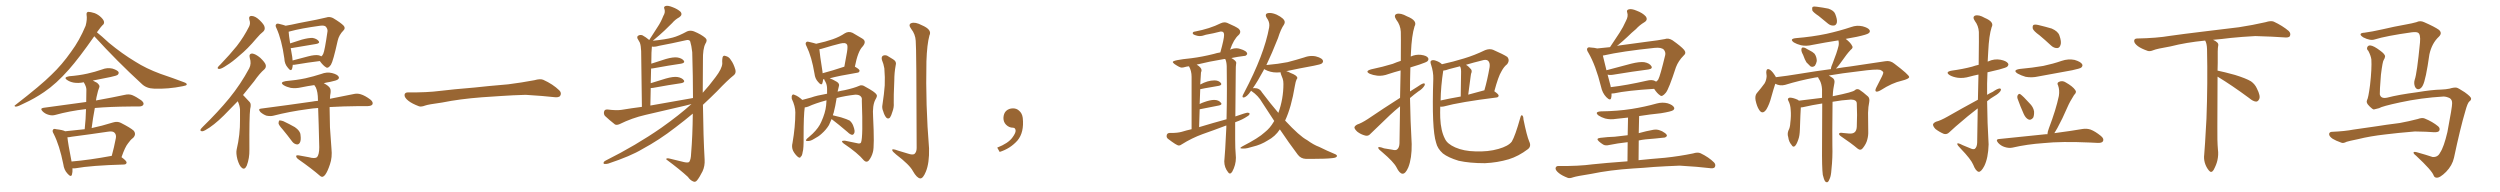<svg xmlns="http://www.w3.org/2000/svg" xmlns:xlink="http://www.w3.org/1999/xlink" width="1950" height="150"><path fill="#996633" padding="10" d="M73.54 28.27L73.54 28.27Q61.67 45.26 53.76 54.20L53.76 54.20Q43.80 65.48 34.42 71.78L34.42 71.78Q26.95 76.90 18.90 80.57L18.90 80.57Q14.21 83.06 12.30 83.20L12.30 83.20Q10.55 82.76 12.01 81.88L12.01 81.88Q32.08 66.36 40.14 58.30L40.14 58.30Q48.34 50.54 55.52 40.28L55.52 40.28Q61.96 31.64 66.80 20.07L66.80 20.07Q68.12 15.09 67.53 11.57L67.53 11.57Q67.24 9.67 68.70 9.23L68.70 9.23Q70.61 9.23 73.83 10.25L73.83 10.25Q76.76 11.43 78.96 13.62L78.96 13.62Q81.01 15.67 81.15 17.14L81.15 17.14Q81.30 18.75 79.98 19.63L79.98 19.63Q78.81 20.80 76.90 23.44L76.90 23.44Q76.17 24.32 75.59 25.20L75.59 25.20Q79.10 27.98 84.96 33.40L84.96 33.40Q95.21 41.89 105.47 48.05L105.47 48.05Q113.96 53.47 125.10 57.57L125.10 57.57Q135.06 60.94 143.55 64.16L143.55 64.16Q146.04 65.04 145.61 66.06L145.61 66.06Q145.31 66.80 142.53 67.24L142.53 67.24Q131.10 69.58 120.12 69.14L120.12 69.14Q114.11 68.99 110.45 65.33L110.45 65.33Q91.26 47.75 73.54 28.27ZM56.54 131.25L56.54 131.25Q56.69 134.33 56.10 136.23L56.10 136.23Q55.37 138.57 52.59 135.35L52.59 135.35Q49.95 132.57 49.37 128.03L49.37 128.03Q46.44 113.38 41.89 104.44L41.89 104.44Q40.43 102.10 41.46 101.07L41.46 101.07Q41.89 100.20 43.80 100.78L43.80 100.78Q49.07 101.37 50.83 102.39L50.83 102.39Q58.45 101.66 66.06 100.78L66.06 100.78Q66.94 92.58 67.09 85.11L67.09 85.11Q66.80 85.11 66.80 85.11L66.80 85.11Q54.20 86.57 43.07 89.65L43.07 89.65Q40.58 90.38 37.79 89.50L37.79 89.50Q35.16 88.77 33.25 86.87L33.25 86.87Q30.91 84.52 33.98 84.08L33.98 84.08Q51.71 81.74 67.24 79.54L67.24 79.54Q67.38 74.41 67.38 69.87L67.38 69.87Q67.38 67.68 65.48 64.45L65.48 64.45Q65.33 64.16 65.33 64.16L65.33 64.16Q61.23 65.04 57.57 64.45L57.57 64.45Q54.49 63.87 52.59 62.55L52.59 62.55Q49.07 60.35 53.91 59.47L53.91 59.47Q61.52 58.89 68.12 57.42L68.12 57.42Q74.12 56.10 79.54 54.20L79.54 54.20Q83.50 52.59 87.60 53.47L87.60 53.47Q91.41 54.64 92.43 56.10L92.43 56.10Q92.87 57.28 91.85 58.30L91.85 58.30Q91.11 59.03 86.28 60.06L86.28 60.06Q79.10 61.38 72.36 62.84L72.36 62.84Q73.83 63.57 75.73 64.60L75.73 64.60Q78.08 66.65 77.49 67.97L77.49 67.97Q77.05 69.14 76.46 70.90L76.46 70.90Q75.88 72.95 75.29 75.73L75.29 75.73Q75 76.90 74.85 78.37L74.85 78.37Q88.62 75.88 97.41 73.97L97.41 73.97Q100.34 73.24 102.98 74.12L102.98 74.12Q106.20 75.44 110.16 78.22L110.16 78.22Q112.65 80.27 111.77 81.74L111.77 81.74Q111.04 83.06 108.25 83.06L108.25 83.06Q105.62 83.06 102.54 83.06L102.54 83.06Q85.55 83.20 73.97 84.23L73.97 84.23Q72.51 91.85 71.48 99.90L71.48 99.90Q79.25 98.29 88.18 95.51L88.18 95.51Q91.55 94.48 94.19 95.80L94.19 95.80Q101.95 99.76 104.30 101.95L104.30 101.95Q106.49 104.74 103.86 107.52L103.86 107.52Q101.81 108.98 99.90 111.77L99.90 111.77Q97.56 114.55 94.78 122.61L94.78 122.61Q98.88 125.54 98.73 126.86L98.73 126.86Q98.58 128.17 96.83 128.32L96.83 128.32Q70.90 129.05 58.89 131.25L58.89 131.25Q57.57 131.40 56.54 131.25ZM87.01 121.58L87.01 121.58L87.01 121.58Q87.01 121.58 87.16 121.58L87.16 121.58Q88.92 115.28 90.38 107.67L90.38 107.67Q90.82 105.03 89.36 103.56L89.36 103.56Q88.04 102.10 84.38 102.69L84.38 102.69Q70.61 104.74 55.96 106.64L55.96 106.64Q54.05 107.08 52.59 107.08L52.59 107.08Q53.03 111.77 55.81 125.98L55.81 125.98Q69.73 124.80 87.01 121.58ZM194.53 15.53L194.53 15.53Q193.65 12.30 196.44 12.45L196.44 12.45Q199.22 12.60 202.44 15.67L202.44 15.67Q206.25 19.34 206.40 21.24L206.40 21.24Q206.84 23.14 205.37 24.61L205.37 24.61Q203.03 26.37 199.95 30.03L199.95 30.03Q193.07 38.23 186.91 43.21L186.91 43.21Q181.20 48.34 176.81 50.98L176.81 50.98Q173.00 53.61 171.24 53.76L171.24 53.76Q169.34 53.91 169.92 52.44L169.92 52.44Q170.51 51.56 171.97 50.24L171.97 50.24Q179.30 42.63 184.72 35.89L184.72 35.89Q190.28 28.71 194.24 20.80L194.24 20.80Q195.56 18.31 194.53 15.53ZM185.45 78.96L185.45 78.96Q181.93 82.62 178.86 85.69L178.86 85.69Q170.21 94.92 163.48 99.46L163.48 99.46Q159.38 102.25 157.91 102.39L157.91 102.39Q155.86 102.39 156.45 100.93L156.45 100.93Q156.88 100.20 158.35 98.73L158.35 98.73Q170.07 87.30 178.86 76.61L178.86 76.61Q187.79 65.63 194.38 53.32L194.38 53.32Q196.29 49.66 194.82 45.12L194.82 45.12Q193.95 41.89 196.73 41.75L196.73 41.75Q199.37 42.04 203.03 45.12L203.03 45.12Q206.84 48.78 207.28 50.68L207.28 50.68Q207.71 52.59 206.25 54.05L206.25 54.05Q202.59 57.13 198.19 63.43L198.19 63.43Q193.65 69.14 189.55 74.12L189.55 74.12Q189.84 74.41 190.28 74.85L190.28 74.85Q192.19 76.90 194.82 79.69L194.82 79.69Q196.14 81.15 195.12 85.11L195.12 85.11Q194.38 90.82 194.53 116.75L194.53 116.75Q194.68 123.34 192.48 129.20L192.48 129.20Q190.72 133.01 188.38 130.66L188.38 130.66Q186.62 129.20 185.16 124.22L185.16 124.22Q183.98 119.53 184.57 116.75L184.57 116.75Q187.35 105.03 187.21 93.46L187.21 93.46Q187.21 89.36 187.21 85.25L187.21 85.25Q186.91 82.03 185.45 78.96ZM228.37 50.54L228.37 50.54Q228.22 52.44 227.78 53.76L227.78 53.76Q226.90 55.96 224.56 52.88L224.56 52.88Q221.92 49.95 221.78 45.56L221.78 45.56Q219.73 30.91 215.63 21.97L215.63 21.97Q214.45 19.78 215.48 18.90L215.48 18.90Q215.92 18.16 217.68 18.60L217.68 18.60Q221.34 19.48 222.80 20.07L222.80 20.07Q227.34 19.34 233.06 18.02L233.06 18.02Q240.82 16.41 246.68 15.38L246.68 15.38Q251.07 14.50 254.59 13.62L254.59 13.62Q256.93 12.74 259.72 14.06L259.72 14.06Q265.87 17.72 268.07 20.07L268.07 20.07Q269.68 21.97 267.92 23.73L267.92 23.73Q264.40 27.25 263.38 31.79L263.38 31.79L263.38 31.79Q259.86 47.75 258.11 50.54L258.11 50.54Q255.91 53.61 254.44 52.59L254.44 52.59Q252.10 51.27 249.46 47.61L249.46 47.61Q240.97 48.63 229.54 50.54L229.54 50.54Q228.81 50.54 228.37 50.54ZM248.29 43.07L248.29 43.07Q249.76 43.36 250.63 43.95L250.63 43.95Q251.51 43.36 252.10 42.04L252.10 42.04Q253.27 39.70 255.47 24.32L255.47 24.32Q255.62 22.56 254.15 20.80L254.15 20.80Q252.98 19.63 249.76 20.07L249.76 20.07Q234.67 22.12 226.17 24.46L226.17 24.46Q225.59 24.61 225.15 24.76L225.15 24.76Q225.29 27.54 226.32 33.84L226.32 33.84Q230.57 32.37 235.40 30.91L235.40 30.91Q240.82 29.44 243.90 29.59L243.90 29.59Q247.12 30.18 248.58 32.08L248.58 32.08Q249.76 33.69 246.68 34.28L246.68 34.28Q238.62 35.60 227.49 37.50L227.49 37.50Q226.90 37.50 226.76 37.50L226.76 37.50Q227.34 40.58 227.93 44.24L227.93 44.24Q228.08 45.70 228.22 47.17L228.22 47.17Q233.64 45.70 240.38 43.95L240.38 43.95Q245.51 42.63 248.29 43.07ZM240.82 122.61L240.82 122.61Q245.51 123.93 247.27 122.61L247.27 122.61Q249.02 120.56 249.02 114.84L249.02 114.84Q248.58 95.36 248.14 84.23L248.14 84.23Q243.75 84.52 240.09 85.11L240.09 85.11Q225.73 87.01 213.28 90.23L213.28 90.23Q211.08 90.82 207.86 90.23L207.86 90.23Q205.37 89.36 203.17 87.45L203.17 87.45Q200.83 84.81 203.91 84.67L203.91 84.67Q225.29 81.88 243.46 79.25L243.46 79.25Q245.65 78.81 248.00 78.66L248.00 78.66Q248.00 78.08 248.00 77.93L248.00 77.93Q248.00 71.63 246.24 67.97L246.24 67.97Q245.36 66.94 245.21 66.36L245.21 66.36Q240.09 67.09 235.11 68.12L235.11 68.12Q230.71 69.14 226.76 68.55L226.76 68.55Q223.54 67.82 221.34 66.50L221.34 66.50Q217.82 64.16 222.80 63.28L222.80 63.28Q231.15 62.55 238.18 61.08L238.18 61.08Q244.63 59.62 250.49 57.71L250.49 57.71Q254.88 55.96 258.98 56.98L258.98 56.98Q263.09 58.01 264.11 59.77L264.11 59.77Q264.84 60.94 263.53 61.96L263.53 61.96Q262.50 62.84 257.52 63.87L257.52 63.87Q254.74 64.31 252.54 64.89L252.54 64.89Q256.35 66.94 257.37 68.70L257.37 68.70Q258.40 70.31 257.52 74.41L257.52 74.41Q257.37 75.59 257.37 77.05L257.37 77.05Q268.07 74.85 275.68 73.39L275.68 73.39Q278.61 72.66 281.40 73.54L281.40 73.54Q284.77 74.56 288.87 77.64L288.87 77.64Q291.36 79.69 290.48 81.45L290.48 81.45Q289.75 82.62 286.96 82.76L286.96 82.76Q283.89 82.76 280.37 82.76L280.37 82.76Q267.33 82.91 257.08 83.50L257.08 83.50Q257.23 91.26 257.37 99.32L257.37 99.32Q258.11 109.28 258.54 115.87L258.54 115.87Q259.28 122.75 257.37 128.17L257.37 128.17Q255.47 133.89 253.71 136.23L253.71 136.23Q251.81 138.87 249.90 137.40L249.90 137.40Q243.16 131.54 232.91 124.37L232.91 124.37Q231.15 123.19 231.01 121.88L231.01 121.88Q230.86 121.00 232.76 121.14L232.76 121.14Q237.16 122.02 240.82 122.61ZM220.46 100.93L220.46 100.93L220.46 100.93Q217.38 97.56 217.24 96.09L217.24 96.09Q217.38 94.34 217.97 93.90L217.97 93.90Q218.99 93.90 220.90 94.48L220.90 94.48Q225.88 96.83 229.98 99.17L229.98 99.17Q234.23 102.10 234.38 105.18L234.38 105.18Q234.96 109.28 233.94 111.18L233.94 111.18Q233.06 112.79 231.59 112.65L231.59 112.65Q229.39 112.35 227.93 110.45L227.93 110.45Q224.12 105.32 220.46 100.93ZM375.88 75.88L375.88 75.88L375.88 75.88Q358.59 77.20 344.82 79.98L344.82 79.98Q333.98 81.45 331.64 82.32L331.64 82.32Q328.56 83.50 326.81 82.91L326.81 82.91Q321.39 80.86 318.60 78.66L318.60 78.66Q315.38 76.17 315.53 73.97L315.53 73.97Q315.82 72.07 318.16 72.07L318.16 72.07Q333.11 72.22 343.21 70.90L343.21 70.90Q352.59 69.73 370.31 68.26L370.31 68.26Q379.10 67.24 396.39 65.77L396.39 65.77Q406.79 64.45 416.89 62.55L416.89 62.55Q421.44 61.23 423.78 62.26L423.78 62.26Q431.25 65.63 436.23 70.46L436.23 70.46Q438.28 72.51 436.96 74.71L436.96 74.71Q435.94 76.32 431.84 75.73L431.84 75.73Q424.22 74.85 410.01 73.97L410.01 73.97Q399.61 74.27 391.26 74.85L391.26 74.85Q383.79 75.44 375.88 75.88ZM539.36 81.15L539.36 81.15Q536.72 81.74 534.81 82.32L534.81 82.32Q519.14 85.99 503.32 89.65L503.32 89.65Q493.07 91.99 483.25 96.83L483.25 96.83Q481.20 97.71 479.74 97.12L479.74 97.12Q475.05 93.46 471.83 90.38L471.83 90.38Q470.65 88.77 471.24 86.87L471.24 86.87Q471.68 85.25 473.88 85.40L473.88 85.40Q480.62 86.28 484.72 85.69L484.72 85.69Q492.63 84.38 500.68 83.35L500.68 83.35Q500.24 44.38 500.10 39.84L500.10 39.84Q499.95 35.60 499.07 33.25L499.07 33.25Q498.19 31.79 497.17 29.88L497.17 29.88Q496.73 28.27 498.05 27.69L498.05 27.69Q499.37 26.95 501.12 27.54L501.12 27.54Q503.61 28.86 506.40 31.20L506.40 31.20Q509.77 25.78 512.99 20.95L512.99 20.95Q515.48 17.29 517.38 12.45L517.38 12.45Q519.14 9.67 518.26 7.03L518.26 7.03Q517.38 5.27 519.14 4.69L519.14 4.69Q520.90 4.10 524.56 5.57L524.56 5.57Q528.52 7.03 530.86 9.23L530.86 9.23Q532.62 11.57 529.83 13.48L529.83 13.48Q526.61 15.23 524.27 18.02L524.27 18.02Q521.48 20.65 518.41 23.73L518.41 23.73Q515.04 26.95 509.18 31.79L509.18 31.79Q519.29 30.76 524.71 29.30L524.71 29.30Q529.25 28.13 535.99 24.46L535.99 24.46Q538.48 23.44 541.26 24.46L541.26 24.46Q546.97 26.81 550.20 29.59L550.20 29.59Q552.10 31.35 550.20 34.13L550.20 34.13Q548.14 38.09 548.29 47.02L548.29 47.02Q548.14 60.35 548.14 72.36L548.14 72.36Q553.13 66.94 558.11 60.21L558.11 60.21Q563.23 53.47 563.38 49.51L563.38 49.51Q563.23 47.61 563.38 46.29L563.38 46.29Q563.53 42.77 565.87 43.65L565.87 43.65Q568.65 44.24 570.12 46.88L570.12 46.88Q572.17 49.51 573.63 54.49L573.63 54.49Q574.22 57.13 572.46 58.59L572.46 58.59Q567.63 62.40 559.28 71.19L559.28 71.19Q554.15 76.32 548.29 81.74L548.29 81.74Q548.58 106.49 549.61 124.51L549.61 124.51Q549.90 129.49 548.00 133.59L548.00 133.59Q545.65 138.28 543.75 140.63L543.75 140.63Q542.43 142.24 540.97 141.65L540.97 141.65Q538.48 140.77 536.57 137.99L536.57 137.99Q530.42 132.28 519.73 124.37L519.73 124.37Q519.43 122.90 522.66 123.78L522.66 123.78Q528.08 125.10 533.50 126.42L533.50 126.42Q536.72 127.15 537.60 126.27L537.60 126.27Q538.92 124.37 539.06 119.82L539.06 119.82Q540.23 105.91 540.38 88.62L540.38 88.62Q533.94 94.04 526.76 99.46L526.76 99.46Q514.31 109.13 500.98 116.31L500.98 116.31Q492.04 121.73 474.46 127.59L474.46 127.59Q472.85 128.03 471.39 127.88L471.39 127.88Q470.65 127.73 470.80 126.86L470.80 126.86Q471.09 125.83 472.41 125.24L472.41 125.24Q496.14 113.38 515.92 99.61L515.92 99.61Q529.98 89.65 539.36 81.15ZM507.28 82.32L507.28 82.32L507.28 82.32Q525 79.25 540.53 76.46L540.53 76.46Q540.53 60.06 539.94 40.72L539.94 40.72Q539.36 35.45 538.33 32.23L538.33 32.23Q537.60 30.62 534.52 31.49L534.52 31.49Q524.27 33.84 514.01 35.74L514.01 35.74Q510.64 36.77 508.45 36.33L508.45 36.33Q508.45 36.47 508.45 36.62L508.45 36.62Q508.30 38.53 508.15 41.16L508.15 41.16Q508.01 45.12 508.01 49.66L508.01 49.66Q513.28 47.90 519.43 46.00L519.43 46.00Q525.15 44.38 528.37 44.82L528.37 44.82Q531.88 45.41 533.35 47.31L533.35 47.31Q534.52 49.07 531.30 49.66L531.30 49.66Q522.07 50.98 509.33 53.32L509.33 53.32Q508.45 53.47 507.86 53.47L507.86 53.47Q507.71 59.03 507.57 64.89L507.57 64.89Q513.13 63.13 519.43 61.23L519.43 61.23Q525.15 59.62 528.37 60.06L528.37 60.06Q531.88 60.64 533.35 62.55L533.35 62.55Q534.52 64.31 531.30 64.89L531.30 64.89Q522.07 66.21 509.33 68.55L509.33 68.55Q508.15 68.70 507.57 68.70L507.57 68.70Q507.42 75.15 507.28 82.32ZM648.63 92.87L648.63 92.87Q647.61 95.36 646.58 97.56L646.58 97.56Q644.38 101.22 640.87 104.30L640.87 104.30Q638.53 106.49 634.86 108.40L634.86 108.40Q632.08 110.16 629.88 110.01L629.88 110.01Q628.27 110.01 628.71 109.13L628.71 109.13Q629.15 108.25 631.05 106.79L631.05 106.79Q632.37 105.62 633.84 104.30L633.84 104.30Q638.67 99.61 640.58 95.07L640.58 95.07Q643.80 88.04 644.38 82.18L644.38 82.18Q644.53 79.98 644.68 78.22L644.68 78.22Q635.60 80.71 630.62 83.06L630.62 83.06Q629.15 83.64 627.69 83.79L627.69 83.79Q626.81 89.79 626.81 106.49L626.81 106.49Q626.95 116.02 626.07 118.65L626.07 118.65Q625.63 121.73 624.61 122.17L624.61 122.17Q624.17 123.78 622.27 122.31L622.27 122.31Q620.07 120.41 618.60 117.63L618.60 117.63Q617.29 114.70 618.16 111.47L618.16 111.47Q620.36 98.88 620.36 87.74L620.36 87.74Q620.36 82.91 617.58 77.05L617.58 77.05Q617.29 75.15 617.87 74.27L617.87 74.27Q618.46 73.39 619.34 73.83L619.34 73.83Q621.39 74.56 622.85 75.59L622.85 75.59Q624.76 76.90 625.78 77.93L625.78 77.93Q628.71 77.05 632.81 76.03L632.81 76.03Q636.77 74.56 645.12 73.10L645.12 73.10Q645.12 70.75 645.12 69.29L645.12 69.29Q645.12 66.06 643.80 63.72L643.80 63.72Q642.92 62.40 642.92 61.82L642.92 61.82Q642.19 61.82 642.04 61.82L642.04 61.82Q641.89 63.57 641.46 64.89L641.46 64.89Q640.72 67.09 638.09 63.87L638.09 63.87Q635.74 61.38 635.30 57.42L635.30 57.42Q633.11 44.24 629.15 36.18L629.15 36.18Q627.83 33.84 628.86 32.96L628.86 32.96Q629.30 32.23 631.05 32.67L631.05 32.67Q634.86 33.54 636.62 34.13L636.62 34.13Q644.09 32.52 649.51 30.62L649.51 30.62Q654.93 28.71 659.03 25.93L659.03 25.93Q661.96 24.17 665.04 25.63L665.04 25.63Q669.43 28.27 672.51 30.03L672.51 30.03Q676.32 32.23 672.80 36.33L672.80 36.33Q669.14 39.99 666.80 52.00L666.80 52.00Q670.46 54.05 670.46 55.08L670.46 55.08Q670.31 56.54 668.85 56.69L668.85 56.69Q653.91 59.18 647.17 61.08L647.17 61.08Q649.37 61.82 652.59 63.72L652.59 63.72Q655.22 65.19 654.20 67.82L654.20 67.82Q653.91 69.14 653.32 71.48L653.32 71.48Q656.10 70.75 658.89 70.31L658.89 70.31Q666.21 68.70 670.17 66.94L670.17 66.94Q672.22 65.77 675 67.68L675 67.68Q682.62 71.78 683.64 73.68L683.64 73.68Q684.67 74.71 682.76 77.78L682.76 77.78Q680.42 82.18 681.01 90.97L681.01 90.97Q682.18 114.26 680.86 118.65L680.86 118.65Q679.83 122.61 677.49 125.39L677.49 125.39Q675.73 127.00 673.83 125.10L673.83 125.10Q669.14 119.38 658.01 111.91L658.01 111.91Q655.08 109.57 659.03 109.72L659.03 109.72Q664.60 110.89 669.58 111.91L669.58 111.91Q671.19 112.06 671.63 111.04L671.63 111.04Q673.24 106.93 672.22 78.37L672.22 78.37Q672.51 76.32 671.48 75.29L671.48 75.29Q670.31 73.83 667.24 73.83L667.24 73.83Q659.33 74.71 652.59 76.46L652.59 76.46Q651.56 83.06 650.24 88.04L650.24 88.04Q649.80 88.92 649.66 89.94L649.66 89.94Q652.15 90.53 656.10 91.55L656.10 91.55Q660.79 93.02 662.70 94.04L662.70 94.04Q664.60 95.65 665.48 98.00L665.48 98.00Q667.24 102.54 666.21 104.00L666.21 104.00Q665.63 105.18 664.60 105.18L664.60 105.18Q662.99 104.88 661.08 102.98L661.08 102.98Q654.05 96.97 648.63 92.87ZM641.60 57.13L641.60 57.13Q648.93 55.22 658.59 52.00L658.59 52.00Q659.77 45.70 660.64 40.72L660.64 40.72Q661.52 35.45 660.50 34.57L660.50 34.57Q659.47 32.96 655.37 33.98L655.37 33.98Q649.37 35.45 642.19 37.65L642.19 37.65Q640.43 38.23 639.11 38.38L639.11 38.38Q639.40 42.48 641.60 56.25L641.60 56.25Q641.60 56.69 641.60 57.13ZM687.89 46.73L687.89 46.73Q687.30 44.38 688.62 43.51L688.62 43.51Q689.94 42.77 691.85 43.36L691.85 43.36Q694.34 44.82 696.68 46.29L696.68 46.29Q699.61 48.05 698.58 51.27L698.58 51.27Q697.56 56.84 697.56 62.55L697.56 62.55Q696.97 75.88 697.12 80.42L697.12 80.42Q697.41 83.64 696.09 87.16L696.09 87.16Q695.21 90.23 694.19 91.70L694.19 91.70Q692.72 93.16 691.26 91.70L691.26 91.70Q689.79 89.94 688.92 86.87L688.92 86.87Q687.74 84.23 688.33 81.59L688.33 81.59Q689.65 72.95 690.09 66.65L690.09 66.65Q690.38 60.35 689.79 53.32L689.79 53.32Q689.21 49.80 687.89 46.73ZM714.26 31.79L714.26 31.79L714.26 31.79Q713.96 26.66 710.74 22.56L710.74 22.56Q708.11 19.04 710.89 18.02L710.89 18.02Q713.96 16.99 718.95 19.63L718.95 19.63Q727.29 23.14 724.95 27.69L724.95 27.69Q723.05 34.57 722.61 47.90L722.61 47.90Q721.88 81.88 724.66 115.72L724.66 115.72Q724.95 127.15 722.17 133.89L722.17 133.89Q719.97 139.31 717.77 139.16L717.77 139.16Q715.14 138.87 712.06 133.45L712.06 133.45Q709.57 128.61 699.02 120.56L699.02 120.56Q696.09 118.21 695.95 117.19L695.95 117.19Q695.51 115.58 700.49 117.48L700.49 117.48Q704.30 118.51 708.25 119.82L708.25 119.82Q711.77 121.00 713.23 120.12L713.23 120.12Q714.99 118.65 714.99 115.43L714.99 115.43Q714.84 37.06 714.26 31.79ZM797.75 91.99L797.75 91.99L797.75 91.99Q798.93 103.27 793.65 109.57L793.65 109.57Q788.09 115.87 779.74 118.51L779.74 118.51L777.83 115.14Q786.47 111.77 789.70 107.23L789.70 107.23Q792.19 103.86 792.19 101.95L792.19 101.95Q792.04 99.61 790.14 99.61L790.14 99.61Q787.06 99.61 784.72 97.27L784.72 97.27Q782.67 95.21 782.67 91.99L782.67 91.99Q782.81 88.48 784.72 86.57L784.72 86.57Q786.91 84.52 790.14 84.52L790.14 84.52Q792.92 84.52 794.82 86.28L794.82 86.28Q797.31 88.33 797.75 91.99ZM959.33 135.35L959.33 135.35Q960.21 135.35 961.08 134.03L961.08 134.03Q964.01 128.76 964.01 123.05L964.01 123.05L963.87 120.70Q963.43 116.16 963.43 108.69L963.43 108.69L963.43 95.36Q963.57 95.21 964.16 95.07L964.16 95.07Q969.14 93.31 972.80 90.82L972.80 90.82Q974.71 89.79 974.71 88.62L974.71 88.62Q974.27 87.89 973.10 87.89L973.10 87.89Q971.92 87.89 963.57 90.82L963.57 90.82L963.87 56.84Q963.87 50.98 964.16 49.80L964.16 49.80L964.31 49.07Q964.31 47.46 960.50 45.26L960.50 45.26Q965.48 44.24 970.31 43.65L970.31 43.65L970.61 43.65Q971.92 43.65 972.80 42.19L972.80 42.19L972.80 42.04Q972.80 39.70 967.09 38.09L967.09 38.09Q965.77 37.65 964.45 37.65L964.45 37.65Q961.67 37.65 959.47 38.82L959.47 38.82Q962.26 30.62 966.21 27.25L966.21 27.25Q967.38 26.07 967.38 24.76L967.38 24.76Q967.38 23.73 966.36 22.56L966.36 22.56Q964.16 20.80 957.28 17.87L957.28 17.87Q956.25 17.43 955.08 17.43L955.08 17.43Q953.76 17.43 952.15 18.16L952.15 18.16Q943.65 22.41 932.08 24.61L932.08 24.61Q930.32 24.76 930.32 25.93L930.32 25.93Q930.32 26.95 933.11 27.69L933.11 27.69Q934.42 28.13 935.74 28.13L935.74 28.13Q937.94 28.13 940.58 27.10L940.58 27.10Q946.44 26.07 952.00 24.61L952.00 24.61L952.73 24.61Q954.79 24.61 954.79 27.25L954.79 27.25Q954.79 30.47 951.86 40.87L951.86 40.87Q949.07 41.31 946.88 42.04L946.88 42.04Q937.50 44.38 929.30 45.41L929.30 45.41Q914.79 46.88 914.79 48.34L914.79 48.34Q914.79 48.93 916.11 49.95L916.11 49.95Q920.21 52.73 921.68 52.73L921.68 52.73Q922.85 52.73 924.24 52.29Q925.63 51.86 927.39 51.71L927.39 51.71Q929.44 55.22 929.44 59.91L929.44 59.91L929.44 100.78Q925.49 101.66 921.68 102.83L921.68 102.83Q918.46 103.71 913.62 103.71L913.62 103.71L912.16 103.71Q909.96 103.86 909.96 106.20L909.96 106.20Q909.96 107.37 910.99 108.25L910.99 108.25Q917.87 113.53 919.48 113.53L919.48 113.53Q920.51 113.53 921.68 112.65L921.68 112.65Q929.59 107.67 938.09 104.59L938.09 104.59Q947.31 101.37 956.54 97.85L956.54 97.85L956.54 99.46Q955.52 120.56 955.08 124.07L955.08 124.07L954.93 125.83Q954.93 130.66 958.01 134.47L958.01 134.47Q958.59 135.35 959.33 135.35ZM935.30 99.17L935.30 99.17Q935.45 91.99 935.74 85.25L935.74 85.25Q944.24 83.50 950.54 82.32L950.54 82.32Q952.73 81.88 952.73 81.01L952.73 81.01Q952.73 80.57 952.29 80.13L952.29 80.13Q950.54 77.93 947.02 77.93L947.02 77.93Q943.95 77.93 939.11 79.69L939.11 79.69Q937.35 80.27 935.74 81.15L935.74 81.15Q935.89 75 936.18 69.58L936.18 69.58Q936.18 69.43 950.68 66.94L950.68 66.94Q952.59 66.50 952.59 65.63L952.59 65.63Q952.59 65.19 952.29 64.75L952.29 64.75Q950.54 62.70 947.31 62.70L947.31 62.70Q942.04 62.70 936.18 65.92L936.18 65.92L936.77 56.54Q937.21 55.52 937.21 54.79L937.21 54.79Q937.21 52.73 933.40 50.39L933.40 50.39Q942.77 48.05 955.08 46.00L955.08 46.00L955.66 46.00Q956.69 47.90 956.84 51.56L956.84 51.56L956.98 69.14Q956.98 81.01 956.69 93.02L956.69 93.02Q946.44 95.80 935.30 99.17ZM1018.65 123.93L1023.34 123.93Q1034.33 123.93 1039.16 123.34L1039.16 123.34Q1042.82 123.05 1042.82 121.58L1042.82 121.58Q1042.82 121.00 1041.80 120.41L1041.80 120.41Q1035.06 117.63 1028.91 114.55L1028.91 114.55Q1024.80 113.09 1019.53 109.28L1019.53 109.28Q1013.67 106.20 1002.39 94.04L1002.39 94.04Q1007.23 83.79 1010.01 66.94L1010.01 66.94Q1010.60 63.43 1011.33 61.96L1011.33 61.96Q1011.91 61.38 1011.91 60.79L1011.91 60.79Q1011.91 58.89 1006.49 56.84L1006.49 56.84Q1004.74 55.81 1003.27 55.52L1003.27 55.52Q1013.53 53.32 1024.80 51.27L1024.80 51.27Q1030.22 50.24 1031.10 49.44Q1031.98 48.63 1031.98 47.90L1031.98 47.90Q1031.98 45.41 1026.27 43.95L1026.27 43.95Q1024.80 43.65 1023.19 43.65L1023.19 43.65Q1020.26 43.65 1017.19 44.82L1017.19 44.82Q1011.04 46.73 1004.30 48.49L1004.30 48.49Q996.83 49.95 988.18 50.68L988.18 50.68Q987.74 50.68 987.74 50.83L987.74 50.83Q992.14 41.60 996.83 29.74L996.83 29.74Q999.02 22.71 1001.51 19.19L1001.51 19.19Q1002.10 18.16 1002.10 17.29L1002.10 17.29Q1002.10 14.50 995.80 11.43L995.80 11.43Q992.72 10.11 990.38 10.11L990.38 10.11Q987.30 10.11 987.30 11.87L987.30 11.87Q987.30 12.74 988.04 13.92L988.04 13.92Q990.09 16.70 990.09 19.63L990.09 19.63L989.94 21.39Q986.13 42.48 970.46 72.22L970.46 72.22Q969.14 74.56 969.14 75.15L969.14 75.15Q969.14 76.03 969.87 76.03L969.87 76.03Q972.36 76.03 975.88 70.75L975.88 70.75Q975.88 70.90 976.17 71.04L976.17 71.04Q981.45 74.56 984.52 79.98L984.52 79.98L993.90 94.34L993.46 95.07Q990.67 99.90 986.57 103.13L986.57 103.13Q981.74 107.67 969.14 114.11L969.14 114.11Q967.53 114.99 967.53 115.43L967.53 115.43Q967.53 115.87 969.29 115.87L969.29 115.87L970.31 115.87Q972.66 115.87 977.20 114.40L977.20 114.40Q983.50 112.94 988.77 109.57L988.77 109.57Q994.63 106.49 998.29 100.93L998.29 100.93Q1005.47 111.62 1012.21 120.56L1012.21 120.56Q1014.55 123.78 1018.65 123.93L1018.65 123.93ZM997.12 88.04L997.12 88.04Q990.97 80.86 984.23 71.92L984.23 71.92Q982.47 68.70 978.37 68.70L978.37 68.70L977.20 68.85Q981.15 63.13 985.55 54.93L985.55 54.93Q985.69 54.35 985.99 53.91L985.99 53.91L986.57 54.20Q990.82 56.54 995.80 56.54L995.80 56.54L998.88 56.40L998.88 56.54Q998.88 57.28 999.39 58.52Q999.90 59.77 1000.49 61.38Q1001.07 62.99 1001.07 65.48L1001.07 65.48Q1001.07 77.20 997.12 88.04ZM1092.04 76.32L1092.04 76.32Q1092.33 64.16 1092.48 54.93L1092.48 54.93Q1087.50 56.25 1083.11 57.71L1083.11 57.71Q1078.42 59.47 1074.32 59.03L1074.32 59.03Q1070.80 58.59 1068.46 57.57L1068.46 57.57Q1064.21 55.52 1069.63 54.05L1069.63 54.05Q1078.71 52.15 1086.33 49.80L1086.33 49.80Q1089.40 48.49 1092.63 47.46L1092.63 47.46Q1092.77 27.10 1092.63 24.76L1092.63 24.76Q1092.33 19.48 1089.11 15.38L1089.11 15.38Q1086.77 11.87 1089.40 10.84L1089.40 10.84Q1092.48 9.96 1097.46 12.74L1097.46 12.74Q1105.96 16.11 1103.32 20.65L1103.32 20.65Q1101.12 27.69 1100.54 41.02L1100.54 41.02Q1100.39 42.63 1100.39 44.09L1100.39 44.09Q1104.20 42.33 1108.30 42.77L1108.30 42.77Q1112.84 43.36 1113.87 45.12L1113.87 45.12Q1114.60 46.29 1113.57 47.61L1113.57 47.61Q1112.84 48.49 1107.13 50.39L1107.13 50.39Q1103.32 51.56 1100.10 52.59L1100.10 52.59Q1099.80 61.96 1099.80 71.34L1099.80 71.34Q1102.59 69.58 1105.37 67.82L1105.37 67.82Q1108.59 65.48 1110.35 65.04L1110.35 65.04Q1111.96 64.89 1111.08 66.80L1111.08 66.80Q1109.47 69.43 1106.25 71.34L1106.25 71.34Q1103.03 73.68 1099.80 76.46L1099.80 76.46Q1100.10 94.34 1101.12 112.35L1101.12 112.35Q1101.27 123.49 1098.49 130.52L1098.49 130.52Q1096.29 135.64 1093.95 135.50L1093.95 135.50Q1091.60 135.35 1089.26 130.52L1089.26 130.52Q1087.06 126.27 1078.27 118.80L1078.27 118.80Q1075.20 116.46 1075.05 115.43L1075.05 115.43Q1074.61 113.82 1079.59 115.72L1079.59 115.72Q1082.67 116.16 1085.89 116.75L1085.89 116.75Q1088.67 117.48 1089.70 116.60L1089.70 116.60Q1091.46 115.28 1091.60 111.77L1091.60 111.77Q1091.89 95.80 1092.04 82.91L1092.04 82.91Q1088.09 86.13 1084.13 89.79L1084.13 89.79Q1072.12 101.22 1068.90 104.44L1068.90 104.44Q1067.29 106.35 1064.94 105.76L1064.94 105.76Q1061.43 104.88 1058.64 102.69L1058.64 102.69Q1056.45 100.63 1056.45 99.32L1056.45 99.32Q1056.74 98.14 1058.64 97.12L1058.64 97.12Q1061.87 96.09 1066.85 92.87L1066.85 92.87Q1078.71 84.81 1092.04 76.32ZM1192.82 110.45L1192.82 110.45Q1194.58 114.11 1191.80 116.31L1191.80 116.31Q1184.47 121.88 1176.86 124.22L1176.86 124.22Q1167.92 126.86 1158.25 127.29L1158.25 127.29Q1146.24 127.29 1137.74 125.39L1137.74 125.39Q1129.54 122.90 1125.44 119.68L1125.44 119.68Q1121.19 115.87 1120.17 111.33L1120.17 111.33Q1116.65 100.63 1117.97 61.52L1117.97 61.52Q1118.12 56.10 1116.21 50.39L1116.21 50.39Q1115.33 47.90 1116.36 47.31L1116.36 47.31Q1117.53 46.58 1119.43 47.17L1119.43 47.17Q1122.80 48.19 1124.71 50.10L1124.71 50.10Q1133.50 48.19 1141.99 45.56L1141.99 45.56Q1149.90 43.21 1158.40 39.11L1158.40 39.11Q1161.77 37.79 1164.55 38.82L1164.55 38.82Q1172.90 42.48 1175.68 44.38L1175.68 44.38Q1177.88 47.02 1175.54 50.10L1175.54 50.10Q1173.05 52.00 1171.14 55.66L1171.14 55.66Q1168.65 59.62 1165.58 71.19L1165.58 71.19Q1168.95 73.54 1168.95 74.56L1168.95 74.56Q1168.80 75.88 1167.33 76.03L1167.33 76.03Q1138.92 79.54 1126.03 83.06L1126.03 83.06Q1124.41 83.35 1123.39 83.20L1123.39 83.20Q1123.24 87.89 1123.39 91.99L1123.39 91.99Q1123.83 102.10 1127.05 108.25L1127.05 108.25Q1128.81 112.21 1135.11 114.99L1135.11 114.99Q1141.85 117.92 1150.63 118.07L1150.63 118.07Q1160.74 118.51 1168.80 116.16L1168.80 116.16Q1176.56 113.96 1179.20 110.45L1179.20 110.45Q1181.84 106.05 1185.79 91.99L1185.79 91.99Q1186.38 89.50 1187.26 89.94L1187.26 89.94Q1188.28 90.67 1188.28 93.02L1188.28 93.02Q1190.92 106.05 1192.82 110.45ZM1125.73 55.08L1125.73 55.08Q1123.83 67.38 1123.68 78.37L1123.68 78.37Q1130.86 76.76 1139.36 75.29L1139.36 75.29Q1139.65 57.71 1139.65 55.81L1139.65 55.81Q1139.65 53.61 1139.21 52.59L1139.21 52.59Q1138.92 52.15 1138.77 51.71L1138.77 51.71Q1134.38 52.88 1130.27 53.91L1130.27 53.91Q1127.64 54.93 1125.73 55.08ZM1157.67 70.46L1157.67 70.46L1157.67 70.46Q1157.67 70.46 1157.81 70.46L1157.81 70.46Q1160.16 62.40 1161.91 52.29L1161.91 52.29Q1162.35 48.78 1160.60 47.31L1160.60 47.31Q1159.13 46.14 1155.91 47.17L1155.91 47.17Q1149.32 48.78 1143.46 50.54L1143.46 50.54Q1145.51 51.71 1147.41 54.05L1147.41 54.05Q1148.44 55.37 1147.41 57.57L1147.41 57.57Q1147.27 58.45 1147.12 59.47L1147.12 59.47Q1146.24 65.77 1145.21 73.83L1145.21 73.83Q1151.07 72.22 1157.67 70.46ZM1290.23 69.29L1290.23 69.29Q1269.14 70.61 1259.03 72.80L1259.03 72.80Q1257.86 72.95 1256.98 72.95L1256.98 72.95Q1257.13 75 1256.69 76.46L1256.69 76.46Q1256.10 78.96 1252.88 75.73L1252.88 75.73Q1249.80 72.51 1248.78 67.53L1248.78 67.53Q1244.68 50.98 1238.96 41.16L1238.96 41.16Q1237.21 38.53 1238.23 37.50L1238.23 37.50Q1238.82 36.62 1240.72 37.06L1240.72 37.06Q1243.65 37.21 1245.85 37.79L1245.85 37.79Q1250.83 37.21 1255.81 36.77L1255.81 36.77Q1259.77 30.76 1263.28 25.49L1263.28 25.49Q1266.06 21.24 1268.26 16.26L1268.26 16.26Q1270.17 12.74 1269.29 9.96L1269.29 9.96Q1268.41 7.91 1270.31 7.32L1270.31 7.32Q1272.51 6.59 1276.61 8.35L1276.61 8.35Q1281.30 10.11 1283.64 12.74L1283.64 12.74Q1285.69 15.53 1282.47 17.43L1282.47 17.43Q1278.81 19.63 1276.03 22.71L1276.03 22.71Q1272.66 25.49 1269.43 28.71L1269.43 28.71Q1266.21 31.79 1261.23 35.89L1261.23 35.89Q1262.70 35.45 1264.16 35.30L1264.16 35.30Q1276.46 33.69 1285.84 32.37L1285.84 32.37Q1293.31 31.49 1298.58 30.47L1298.58 30.47Q1301.22 29.44 1304.44 31.35L1304.44 31.35Q1311.33 36.18 1313.67 38.96L1313.67 38.96Q1315.58 41.46 1313.23 43.36L1313.23 43.36Q1309.13 47.46 1307.23 52.44L1307.23 52.44L1307.23 52.44Q1301.66 69.58 1299.32 72.36L1299.32 72.36Q1296.39 75.88 1294.92 74.41L1294.92 74.41Q1292.58 72.95 1290.23 69.29ZM1255.81 65.33L1255.81 65.33Q1256.25 66.65 1256.40 67.97L1256.40 67.97Q1268.85 66.50 1284.23 62.99L1284.23 62.99Q1288.77 61.82 1291.11 63.28L1291.11 63.28Q1291.55 63.57 1291.70 63.72L1291.70 63.72Q1292.87 62.99 1293.46 61.96L1293.46 61.96Q1294.92 59.33 1298.88 42.92L1298.88 42.92Q1299.32 40.72 1297.85 38.82L1297.85 38.82Q1295.95 36.77 1290.53 37.35L1290.53 37.35Q1265.19 39.99 1250.98 43.21L1250.98 43.21Q1250.39 43.21 1250.24 43.36L1250.24 43.36Q1251.12 46.73 1253.03 54.79L1253.03 54.79Q1261.82 52.44 1272.36 49.66L1272.36 49.66Q1278.81 48.05 1282.47 48.49L1282.47 48.49Q1286.57 49.22 1288.04 51.56L1288.04 51.56Q1289.36 53.61 1285.69 54.20L1285.69 54.20Q1274.12 55.66 1258.15 58.30L1258.15 58.30Q1255.37 58.74 1253.91 58.15L1253.91 58.15Q1254.79 61.38 1255.81 65.33ZM1278.22 109.57L1278.08 124.95L1278.08 124.95Q1286.28 124.07 1298.73 123.05L1298.73 123.05Q1309.86 121.88 1320.56 119.68L1320.56 119.68Q1324.22 118.51 1326.42 119.53L1326.42 119.53Q1332.86 122.61 1336.96 126.71L1336.96 126.71Q1338.57 128.47 1337.55 130.37L1337.55 130.37Q1336.67 131.69 1333.15 131.10L1333.15 131.10Q1325.10 130.08 1310.16 129.20L1310.16 129.20Q1299.02 129.64 1290.09 130.22L1290.09 130.22Q1282.03 130.96 1273.97 131.40L1273.97 131.40Q1255.66 132.57 1241.02 135.64L1241.02 135.64Q1229.74 137.40 1227.10 138.28L1227.10 138.28Q1224.32 139.31 1222.85 138.72L1222.85 138.72Q1218.31 136.96 1215.97 135.06L1215.97 135.06Q1213.18 132.86 1213.33 131.10L1213.33 131.10Q1213.77 129.35 1215.67 129.49L1215.67 129.49Q1231.49 129.64 1242.19 128.17L1242.19 128.17Q1251.71 127.15 1269.43 125.83L1269.43 125.83L1269.58 110.89Q1261.52 111.77 1255.22 113.09L1255.22 113.09Q1252.29 113.82 1250.54 112.79L1250.54 112.79Q1248.63 111.62 1247.17 110.30L1247.17 110.30Q1244.53 107.96 1248.19 107.52L1248.19 107.52Q1254.05 106.79 1259.47 106.64L1259.47 106.64Q1264.31 106.05 1269.58 105.47L1269.58 105.47L1269.87 91.70Q1265.04 92.14 1260.50 92.72L1260.50 92.72Q1256.10 93.46 1252.00 92.43L1252.00 92.43Q1249.07 91.55 1246.88 90.09L1246.88 90.09Q1243.36 87.30 1248.63 86.87L1248.63 86.87Q1261.67 86.72 1272.80 84.96L1272.80 84.96Q1282.91 83.35 1292.29 80.71L1292.29 80.71Q1296.68 79.54 1300.78 80.57L1300.78 80.57Q1304.88 81.88 1305.76 83.79L1305.76 83.79Q1306.35 84.96 1305.03 85.99L1305.03 85.99Q1303.56 87.01 1295.51 88.33L1295.51 88.33Q1286.87 89.21 1278.52 90.53L1278.52 90.53L1278.22 103.86Q1283.94 102.25 1289.65 101.22L1289.65 101.22Q1292.43 100.78 1294.63 101.66L1294.63 101.66Q1296.83 102.39 1297.41 102.98L1297.41 102.98Q1300.34 104.59 1300.20 106.05L1300.20 106.05Q1299.02 107.52 1297.56 107.37L1297.56 107.37Q1291.26 108.11 1283.64 108.69L1283.64 108.69Q1280.86 108.98 1278.22 109.57L1278.22 109.57ZM1418.55 12.45L1418.55 12.45Q1414.16 9.52 1413.57 8.06L1413.57 8.06Q1413.28 6.01 1413.87 5.42L1413.87 5.42Q1414.89 4.83 1417.24 5.27L1417.24 5.27Q1421.78 5.86 1426.17 6.74L1426.17 6.74Q1430.42 8.20 1431.45 10.84L1431.45 10.84Q1433.20 15.23 1432.76 17.58L1432.76 17.58Q1432.18 19.78 1430.42 19.92L1430.42 19.92Q1428.08 20.21 1425.88 18.46L1425.88 18.46Q1422.07 15.23 1418.55 12.45ZM1406.40 42.77L1406.40 42.77Q1404.93 40.14 1405.08 38.67L1405.08 38.67Q1405.22 37.06 1406.10 37.06L1406.10 37.06Q1407.57 36.91 1409.47 38.23L1409.47 38.23Q1410.35 38.67 1411.38 39.26L1411.38 39.26Q1413.87 40.43 1415.33 41.89L1415.33 41.89Q1417.09 44.38 1417.09 47.61L1417.09 47.61Q1416.65 49.80 1415.63 51.27L1415.63 51.27Q1413.87 52.73 1412.11 51.71L1412.11 51.71Q1410.79 50.54 1409.03 48.63L1409.03 48.63Q1407.86 46.88 1406.40 42.77ZM1421.78 136.38L1421.78 136.38L1421.78 136.38Q1421.04 130.81 1421.19 113.96L1421.19 113.96Q1421.34 94.78 1421.34 80.71L1421.34 80.71Q1413.72 81.88 1406.10 83.64L1406.10 83.64Q1405.22 83.79 1404.64 83.79L1404.64 83.79Q1404.35 87.74 1403.91 101.07L1403.91 101.07Q1403.76 105.91 1402.73 108.69L1402.73 108.69Q1401.27 113.09 1399.80 114.11L1399.80 114.11Q1398.49 114.99 1397.46 113.09L1397.46 113.09Q1395.26 110.60 1394.82 106.93L1394.82 106.93Q1393.95 104.44 1394.97 101.81L1394.97 101.81Q1396.29 99.46 1396.44 95.80L1396.44 95.80Q1397.17 90.23 1396.73 85.69L1396.73 85.69Q1396.58 81.59 1394.82 78.37L1394.82 78.37Q1393.95 76.76 1395.85 76.17L1395.85 76.17Q1398.19 76.03 1402.15 77.78L1402.15 77.78Q1402.73 78.08 1403.17 78.52L1403.17 78.52Q1414.01 77.20 1421.19 76.32L1421.19 76.32Q1421.19 72.66 1421.19 69.58L1421.19 69.58Q1420.90 65.48 1419.43 62.70L1419.43 62.70Q1418.70 61.67 1418.12 60.35L1418.12 60.35Q1417.97 60.21 1417.97 60.21L1417.97 60.21Q1416.80 60.35 1415.77 60.50L1415.77 60.50Q1403.76 62.70 1392.33 66.21L1392.33 66.21Q1388.38 67.24 1384.72 65.33L1384.72 65.33Q1383.40 69.29 1381.64 75.59L1381.64 75.59Q1380.18 81.30 1377.83 85.25L1377.83 85.25Q1374.76 89.79 1372.12 85.69L1372.12 85.69Q1370.36 83.06 1369.34 78.22L1369.34 78.22Q1368.75 74.71 1370.21 72.80L1370.21 72.80Q1373.73 68.70 1376.37 65.04L1376.37 65.04Q1377.83 62.55 1377.98 59.33L1377.98 59.33Q1377.83 57.71 1377.69 56.69L1377.69 56.69Q1377.69 52.44 1380.91 54.64L1380.91 54.64Q1382.81 56.10 1385.01 59.77L1385.01 59.77Q1385.01 60.06 1385.16 60.21L1385.16 60.21Q1393.95 59.18 1402.73 57.71L1402.73 57.71Q1416.94 55.37 1428.08 53.91L1428.08 53.91Q1428.22 52.00 1429.54 49.22L1429.54 49.22Q1432.76 41.16 1434.08 35.74L1434.08 35.74Q1434.52 33.40 1433.94 31.49L1433.94 31.49Q1423.54 33.11 1413.72 35.01L1413.72 35.01Q1408.89 36.18 1404.79 35.30L1404.79 35.30Q1401.42 34.42 1399.22 33.11L1399.22 33.11Q1395.41 30.32 1400.83 29.74L1400.83 29.74Q1413.57 28.71 1424.71 26.37L1424.71 26.37Q1434.67 24.17 1443.90 21.09L1443.90 21.09Q1448.29 19.48 1452.83 20.51L1452.83 20.51Q1457.23 21.68 1458.25 23.44L1458.25 23.44Q1458.98 24.90 1457.52 25.93L1457.52 25.93Q1456.35 26.95 1448.29 28.71L1448.29 28.71Q1443.75 29.44 1439.65 30.32L1439.65 30.32Q1443.60 33.40 1444.63 35.74L1444.63 35.74Q1445.80 37.21 1443.46 38.96L1443.46 38.96Q1441.55 41.02 1440.23 42.77L1440.23 42.77Q1437.45 46.73 1435.11 49.80L1435.11 49.80Q1433.50 52.00 1432.03 53.47L1432.03 53.47Q1438.04 52.44 1443.02 51.86L1443.02 51.86Q1458.11 49.51 1470.56 47.75L1470.56 47.75Q1474.37 47.02 1477.59 49.66L1477.59 49.66Q1489.01 58.30 1489.16 60.06L1489.16 60.06Q1489.16 61.52 1483.30 62.99L1483.30 62.99Q1475.98 64.60 1467.04 70.31L1467.04 70.31Q1464.26 71.92 1463.23 71.34L1463.23 71.34Q1462.35 70.75 1463.38 68.55L1463.38 68.55Q1465.72 64.01 1467.92 59.62L1467.92 59.62Q1468.95 57.42 1468.95 56.84L1468.95 56.84Q1469.24 55.81 1466.60 54.49L1466.60 54.49Q1463.38 53.76 1450.49 55.52L1450.49 55.52Q1436.57 57.13 1426.46 58.89L1426.46 58.89Q1427.78 59.62 1429.25 60.64L1429.25 60.64Q1431.30 61.96 1430.86 64.60L1430.86 64.60Q1430.42 66.80 1429.98 69.58L1429.98 69.58Q1429.69 71.63 1429.54 74.85L1429.54 74.85Q1429.39 75 1429.39 75.15L1429.39 75.15Q1429.39 75 1429.83 75L1429.83 75Q1445.80 71.78 1446.83 70.31L1446.83 70.31Q1448.29 68.99 1450.20 69.87L1450.20 69.87Q1452.98 71.63 1457.08 75.29L1457.08 75.29Q1458.54 76.76 1457.96 79.83L1457.96 79.83Q1457.23 83.06 1457.08 88.04L1457.08 88.04Q1457.08 95.36 1457.23 102.54L1457.23 102.54Q1457.37 105.62 1456.49 108.84L1456.49 108.84Q1455.76 112.06 1452.98 115.58L1452.98 115.58Q1451.22 117.77 1448.88 115.87L1448.88 115.87Q1444.04 111.77 1435.99 106.35L1435.99 106.35Q1434.08 105.03 1434.52 104.15L1434.52 104.15Q1435.11 103.27 1437.45 103.71L1437.45 103.71Q1439.79 104.00 1442.14 104.15L1442.14 104.15Q1445.36 104.44 1446.83 102.98L1446.83 102.98Q1448.14 101.66 1448.29 98.88L1448.29 98.88Q1448.73 89.50 1448.29 80.71L1448.29 80.71Q1448.29 77.78 1443.75 77.64L1443.75 77.64Q1436.57 78.08 1429.39 79.39L1429.39 79.39Q1429.10 106.05 1429.25 113.53L1429.25 113.53Q1429.54 122.90 1428.52 132.28L1428.52 132.28Q1428.22 137.11 1427.20 139.31L1427.20 139.31Q1426.46 141.50 1425.44 142.09L1425.44 142.09Q1424.41 142.38 1423.54 141.36L1423.54 141.36Q1422.66 140.04 1421.78 136.38ZM1542.63 84.52L1542.63 84.52Q1538.82 87.45 1534.86 90.67L1534.86 90.67Q1523.44 100.20 1520.36 103.27L1520.36 103.27Q1518.60 105.03 1516.26 104.44L1516.26 104.44Q1512.74 102.98 1509.67 100.63L1509.67 100.63Q1507.62 98.44 1507.76 96.97L1507.76 96.97Q1508.20 95.80 1510.11 94.92L1510.11 94.92Q1513.62 94.04 1519.04 90.97L1519.04 90.97Q1530.32 84.52 1542.77 77.78L1542.77 77.78Q1543.07 66.65 1543.21 58.15L1543.21 58.15Q1539.55 58.89 1536.33 59.77L1536.33 59.77Q1531.49 61.23 1526.95 60.64L1526.95 60.64Q1523.29 60.06 1520.95 58.74L1520.95 58.74Q1516.70 56.10 1522.41 55.08L1522.41 55.08Q1531.05 53.91 1538.23 52.00L1538.23 52.00Q1540.72 51.12 1543.36 50.54L1543.36 50.54Q1543.65 27.69 1543.51 24.90L1543.51 24.90Q1543.21 20.07 1540.43 16.41L1540.43 16.41Q1538.23 13.18 1540.58 12.16L1540.58 12.16Q1543.51 11.28 1548.05 13.92L1548.05 13.92Q1555.81 17.14 1553.47 21.24L1553.47 21.24Q1551.42 27.69 1550.83 39.99L1550.83 39.99Q1550.54 43.95 1550.39 48.05L1550.39 48.05Q1550.68 47.90 1550.83 47.90L1550.83 47.90Q1555.52 45.70 1560.35 46.58L1560.35 46.58Q1564.89 47.46 1566.21 49.37L1566.21 49.37Q1567.09 50.54 1565.63 52.00L1565.63 52.00Q1564.89 52.73 1559.47 54.20L1559.47 54.20Q1554.64 55.37 1550.24 56.40L1550.24 56.40Q1549.80 65.04 1549.95 73.97L1549.95 73.97Q1552.00 72.66 1554.35 71.63L1554.35 71.63Q1557.86 69.14 1559.77 68.99L1559.77 68.99Q1561.38 69.14 1560.35 71.04L1560.35 71.04Q1558.89 73.10 1555.81 74.85L1555.81 74.85Q1552.73 76.61 1549.95 78.96L1549.95 78.96Q1550.10 95.80 1551.12 112.65L1551.12 112.65Q1550.83 123.19 1547.75 129.49L1547.75 129.49Q1545.26 134.18 1543.36 134.03L1543.36 134.03Q1541.02 133.45 1539.11 128.47L1539.11 128.47Q1537.35 124.22 1529.30 115.87L1529.30 115.87Q1526.81 113.38 1526.66 112.35L1526.66 112.35Q1526.51 110.89 1530.91 113.23L1530.91 113.23Q1533.54 114.26 1536.62 115.58L1536.62 115.58Q1538.96 116.75 1540.28 116.16L1540.28 116.16Q1542.04 114.84 1542.19 111.33L1542.19 111.33Q1542.48 96.53 1542.63 84.52ZM1590.82 27.54L1590.82 27.54Q1586.13 24.17 1585.55 22.27L1585.55 22.27Q1585.25 20.07 1586.13 19.48L1586.13 19.48Q1587.16 18.90 1589.79 19.48L1589.79 19.48Q1595.36 20.80 1600.34 22.27L1600.34 22.27Q1605.32 24.46 1606.35 27.69L1606.35 27.69Q1608.11 32.67 1607.23 35.01L1607.23 35.01Q1606.49 37.35 1604.74 37.50L1604.74 37.50Q1602.10 37.65 1599.76 35.45L1599.76 35.45Q1595.21 31.20 1590.82 27.54ZM1575.59 53.76L1575.59 53.76Q1585.25 52.88 1593.75 51.42L1593.75 51.42Q1601.37 49.80 1608.11 47.46L1608.11 47.46Q1613.23 45.70 1618.21 46.73L1618.21 46.73Q1623.05 48.19 1624.07 50.10L1624.07 50.10Q1624.80 51.42 1623.34 52.73L1623.34 52.73Q1622.46 53.47 1616.31 54.79L1616.31 54.79Q1602.83 57.28 1589.94 59.62L1589.94 59.62Q1584.81 60.79 1579.98 59.91L1579.98 59.91Q1576.46 58.89 1573.83 57.42L1573.83 57.42Q1569.43 54.64 1575.59 53.76ZM1573.68 76.90L1573.68 76.90Q1573.24 75.29 1573.83 74.27L1573.83 74.27Q1574.71 72.80 1575.73 73.39L1575.73 73.39Q1578.08 75 1582.91 80.42L1582.91 80.42Q1585.99 83.35 1586.57 86.87L1586.57 86.87Q1586.72 90.09 1585.84 91.85L1585.84 91.85Q1583.94 94.04 1582.18 93.16L1582.18 93.16Q1579.98 92.14 1578.52 88.92L1578.52 88.92Q1575.88 83.06 1573.68 76.90ZM1596.97 104.74L1596.97 104.74L1596.97 104.74Q1597.12 102.69 1598.14 100.05L1598.14 100.05Q1603.71 85.40 1605.91 74.85L1605.91 74.85Q1606.64 70.31 1605.32 66.65L1605.32 66.65Q1604.15 64.75 1605.91 63.87L1605.91 63.87Q1608.69 62.55 1611.33 64.31L1611.33 64.31Q1616.75 67.38 1618.65 70.17L1618.65 70.17Q1620.12 71.92 1617.77 74.12L1617.77 74.12Q1614.40 79.39 1612.65 83.50L1612.65 83.50Q1608.69 92.72 1604.74 99.90L1604.74 99.90Q1603.42 102.10 1602.39 103.86L1602.39 103.86Q1615.72 102.10 1624.22 100.63L1624.22 100.63Q1627.59 100.05 1630.66 101.07L1630.66 101.07Q1634.18 102.39 1638.72 106.05L1638.72 106.05Q1641.36 108.25 1640.33 110.16L1640.33 110.16Q1639.45 111.62 1636.23 111.47L1636.23 111.47Q1633.59 111.33 1630.37 111.18L1630.37 111.18Q1607.81 110.16 1594.04 111.62L1594.04 111.62Q1581.15 112.50 1569.73 115.14L1569.73 115.14Q1566.94 115.72 1563.72 114.70L1563.72 114.70Q1560.79 113.82 1558.59 111.47L1558.59 111.47Q1556.10 108.54 1559.62 108.40L1559.62 108.40Q1578.81 106.49 1595.21 104.74L1595.21 104.74Q1596.09 104.59 1596.97 104.74ZM1729.69 59.77L1729.69 59.77L1729.69 59.77Q1729.54 79.98 1729.54 98.58L1729.54 98.58Q1729.39 110.01 1729.98 116.60L1729.98 116.60Q1730.57 120.70 1729.54 125.24L1729.54 125.24Q1728.81 128.47 1726.61 132.57L1726.61 132.57Q1724.85 135.35 1722.95 133.01L1722.95 133.01Q1720.75 130.37 1719.73 126.86L1719.73 126.86Q1718.85 123.63 1719.29 120.56L1719.29 120.56Q1719.73 116.46 1721.04 92.58L1721.04 92.58Q1722.07 65.04 1721.48 38.23L1721.48 38.23Q1721.34 33.84 1720.02 31.64L1720.02 31.64Q1705.08 33.11 1693.07 36.18L1693.07 36.18Q1682.08 38.09 1679.74 39.11L1679.74 39.11Q1676.95 40.28 1675.20 39.70L1675.20 39.70Q1670.21 37.94 1667.58 36.04L1667.58 36.04Q1664.50 33.69 1664.65 31.79L1664.65 31.79Q1664.79 30.03 1666.99 30.03L1666.99 30.03Q1682.23 29.74 1692.48 27.98L1692.48 27.98Q1701.71 26.66 1719.87 24.46L1719.87 24.46Q1728.81 23.44 1746.39 21.24L1746.39 21.24Q1756.93 19.63 1767.19 17.29L1767.19 17.29Q1771.29 15.97 1773.49 16.85L1773.49 16.85Q1780.37 20.07 1785.21 24.17L1785.21 24.17Q1787.11 26.07 1786.08 28.27L1786.08 28.27Q1785.06 29.59 1781.40 29.15L1781.40 29.15Q1773.63 28.56 1759.13 28.13L1759.13 28.13Q1748.44 28.71 1739.94 29.59L1739.94 29.59Q1733.20 30.47 1726.17 31.05L1726.17 31.05Q1728.22 31.93 1729.25 32.96L1729.25 32.96Q1730.71 34.13 1730.13 36.04L1730.13 36.04Q1729.69 37.94 1729.83 49.07L1729.83 49.07Q1729.69 52.00 1729.69 55.08L1729.69 55.08Q1734.81 56.10 1743.31 58.45L1743.31 58.45Q1751.81 61.08 1755.76 63.43L1755.76 63.43Q1758.84 65.63 1760.30 68.85L1760.30 68.85Q1763.53 75.15 1762.06 77.49L1762.06 77.49Q1761.18 79.25 1759.72 79.25L1759.72 79.25Q1757.37 79.10 1754.30 76.46L1754.30 76.46Q1740.82 66.50 1729.69 59.77ZM1905.91 75.29L1905.91 75.29Q1888.48 76.32 1872.22 79.83L1872.22 79.83Q1857.86 82.91 1855.66 84.38L1855.66 84.38Q1853.32 84.96 1851.56 85.40L1851.56 85.40Q1850.39 85.11 1848.49 83.20L1848.49 83.20Q1846.58 81.45 1846.14 79.98L1846.14 79.98Q1845.85 79.10 1846.29 78.08L1846.29 78.08Q1847.31 76.46 1848.63 66.36L1848.63 66.36Q1850.10 53.47 1849.66 46.29L1849.66 46.29Q1849.22 43.36 1847.31 39.70L1847.31 39.70Q1845.85 38.38 1846.44 36.91L1846.44 36.91Q1847.02 35.30 1848.93 35.45L1848.93 35.45Q1851.56 35.74 1856.40 39.40L1856.40 39.40Q1860.50 42.33 1860.35 44.09L1860.35 44.09Q1860.21 45.41 1859.33 46.73L1859.33 46.73Q1858.45 47.61 1857.13 58.30L1857.13 58.30Q1856.10 71.19 1856.25 73.54L1856.25 73.54Q1856.98 77.20 1861.96 76.17L1861.96 76.17Q1870.90 73.83 1885.55 71.92L1885.55 71.92Q1896.83 70.02 1904.00 69.87L1904.00 69.87Q1907.81 69.73 1910.60 69.14L1910.60 69.14Q1914.40 67.97 1916.31 68.41L1916.31 68.41Q1917.48 68.70 1922.46 71.92L1922.46 71.92Q1927.59 75.59 1927.44 76.90L1927.44 76.90Q1927.59 78.08 1926.12 79.10L1926.12 79.10Q1924.66 80.27 1922.90 86.87L1922.90 86.87Q1919.09 99.61 1914.11 123.05L1914.11 123.05Q1912.79 129.05 1907.96 134.03L1907.96 134.03Q1902.98 139.01 1900.34 138.57L1900.34 138.57Q1898.88 138.43 1898.29 136.96L1898.29 136.96Q1896.97 133.01 1884.52 121.44L1884.52 121.44Q1882.18 119.68 1882.62 118.80L1882.62 118.80Q1883.06 118.07 1885.84 118.95L1885.84 118.95Q1891.70 120.56 1897.41 122.46L1897.41 122.46Q1901.51 122.75 1903.27 119.09L1903.27 119.09Q1906.20 114.84 1908.98 102.98L1908.98 102.98Q1912.79 82.91 1912.65 80.71L1912.65 80.71Q1912.79 77.93 1910.89 76.61L1910.89 76.61Q1908.25 75.29 1905.91 75.29ZM1844.38 25.49L1844.38 25.49Q1849.95 24.76 1858.45 22.85L1858.45 22.85Q1867.09 20.80 1876.90 19.04L1876.90 19.04Q1881.15 18.31 1884.81 17.29L1884.81 17.29Q1887.74 15.82 1890.82 17.29L1890.82 17.29Q1899.17 20.95 1902.39 23.29L1902.39 23.29Q1905.18 25.78 1902.39 28.56L1902.39 28.56Q1896.83 33.69 1894.92 42.48L1894.92 42.48Q1892.14 62.26 1889.79 66.65L1889.79 66.65Q1888.62 68.99 1886.72 69.58L1886.72 69.58Q1884.67 69.87 1883.64 67.53L1883.64 67.53Q1882.62 64.89 1883.50 62.11L1883.50 62.11Q1885.25 57.28 1887.60 33.11L1887.60 33.11Q1888.18 26.51 1885.99 25.49L1885.99 25.49Q1884.81 24.76 1881.15 25.20L1881.15 25.20Q1861.23 27.98 1852.29 30.76L1852.29 30.76Q1848.78 31.93 1843.36 29.15L1843.36 29.15Q1840.72 27.39 1841.31 26.51L1841.31 26.51Q1841.60 25.63 1844.38 25.49ZM1860.35 104.88L1860.35 104.88L1860.35 104.88Q1848.63 106.20 1839.26 108.54L1839.26 108.54Q1832.08 110.01 1830.32 110.60L1830.32 110.60Q1827.83 111.91 1826.37 111.33L1826.37 111.33Q1821.83 109.72 1819.48 108.25L1819.48 108.25Q1816.70 106.35 1816.70 104.59L1816.70 104.59Q1816.85 102.98 1818.75 102.83L1818.75 102.83Q1829.00 102.39 1835.74 101.07L1835.74 101.07Q1842.04 100.20 1854.05 98.44L1854.05 98.44Q1860.21 97.41 1871.78 95.95L1871.78 95.95Q1878.96 94.63 1885.69 92.87L1885.69 92.87Q1889.36 91.55 1891.26 92.43L1891.26 92.43Q1897.41 94.92 1901.81 98.58L1901.81 98.58Q1903.56 100.20 1902.54 102.10L1902.54 102.10Q1901.66 103.27 1898.44 103.13L1898.44 103.13Q1893.31 102.69 1883.64 102.54L1883.64 102.54Q1876.46 103.13 1870.75 103.71L1870.75 103.71Q1865.63 104.30 1860.35 104.88Z"/></svg>
